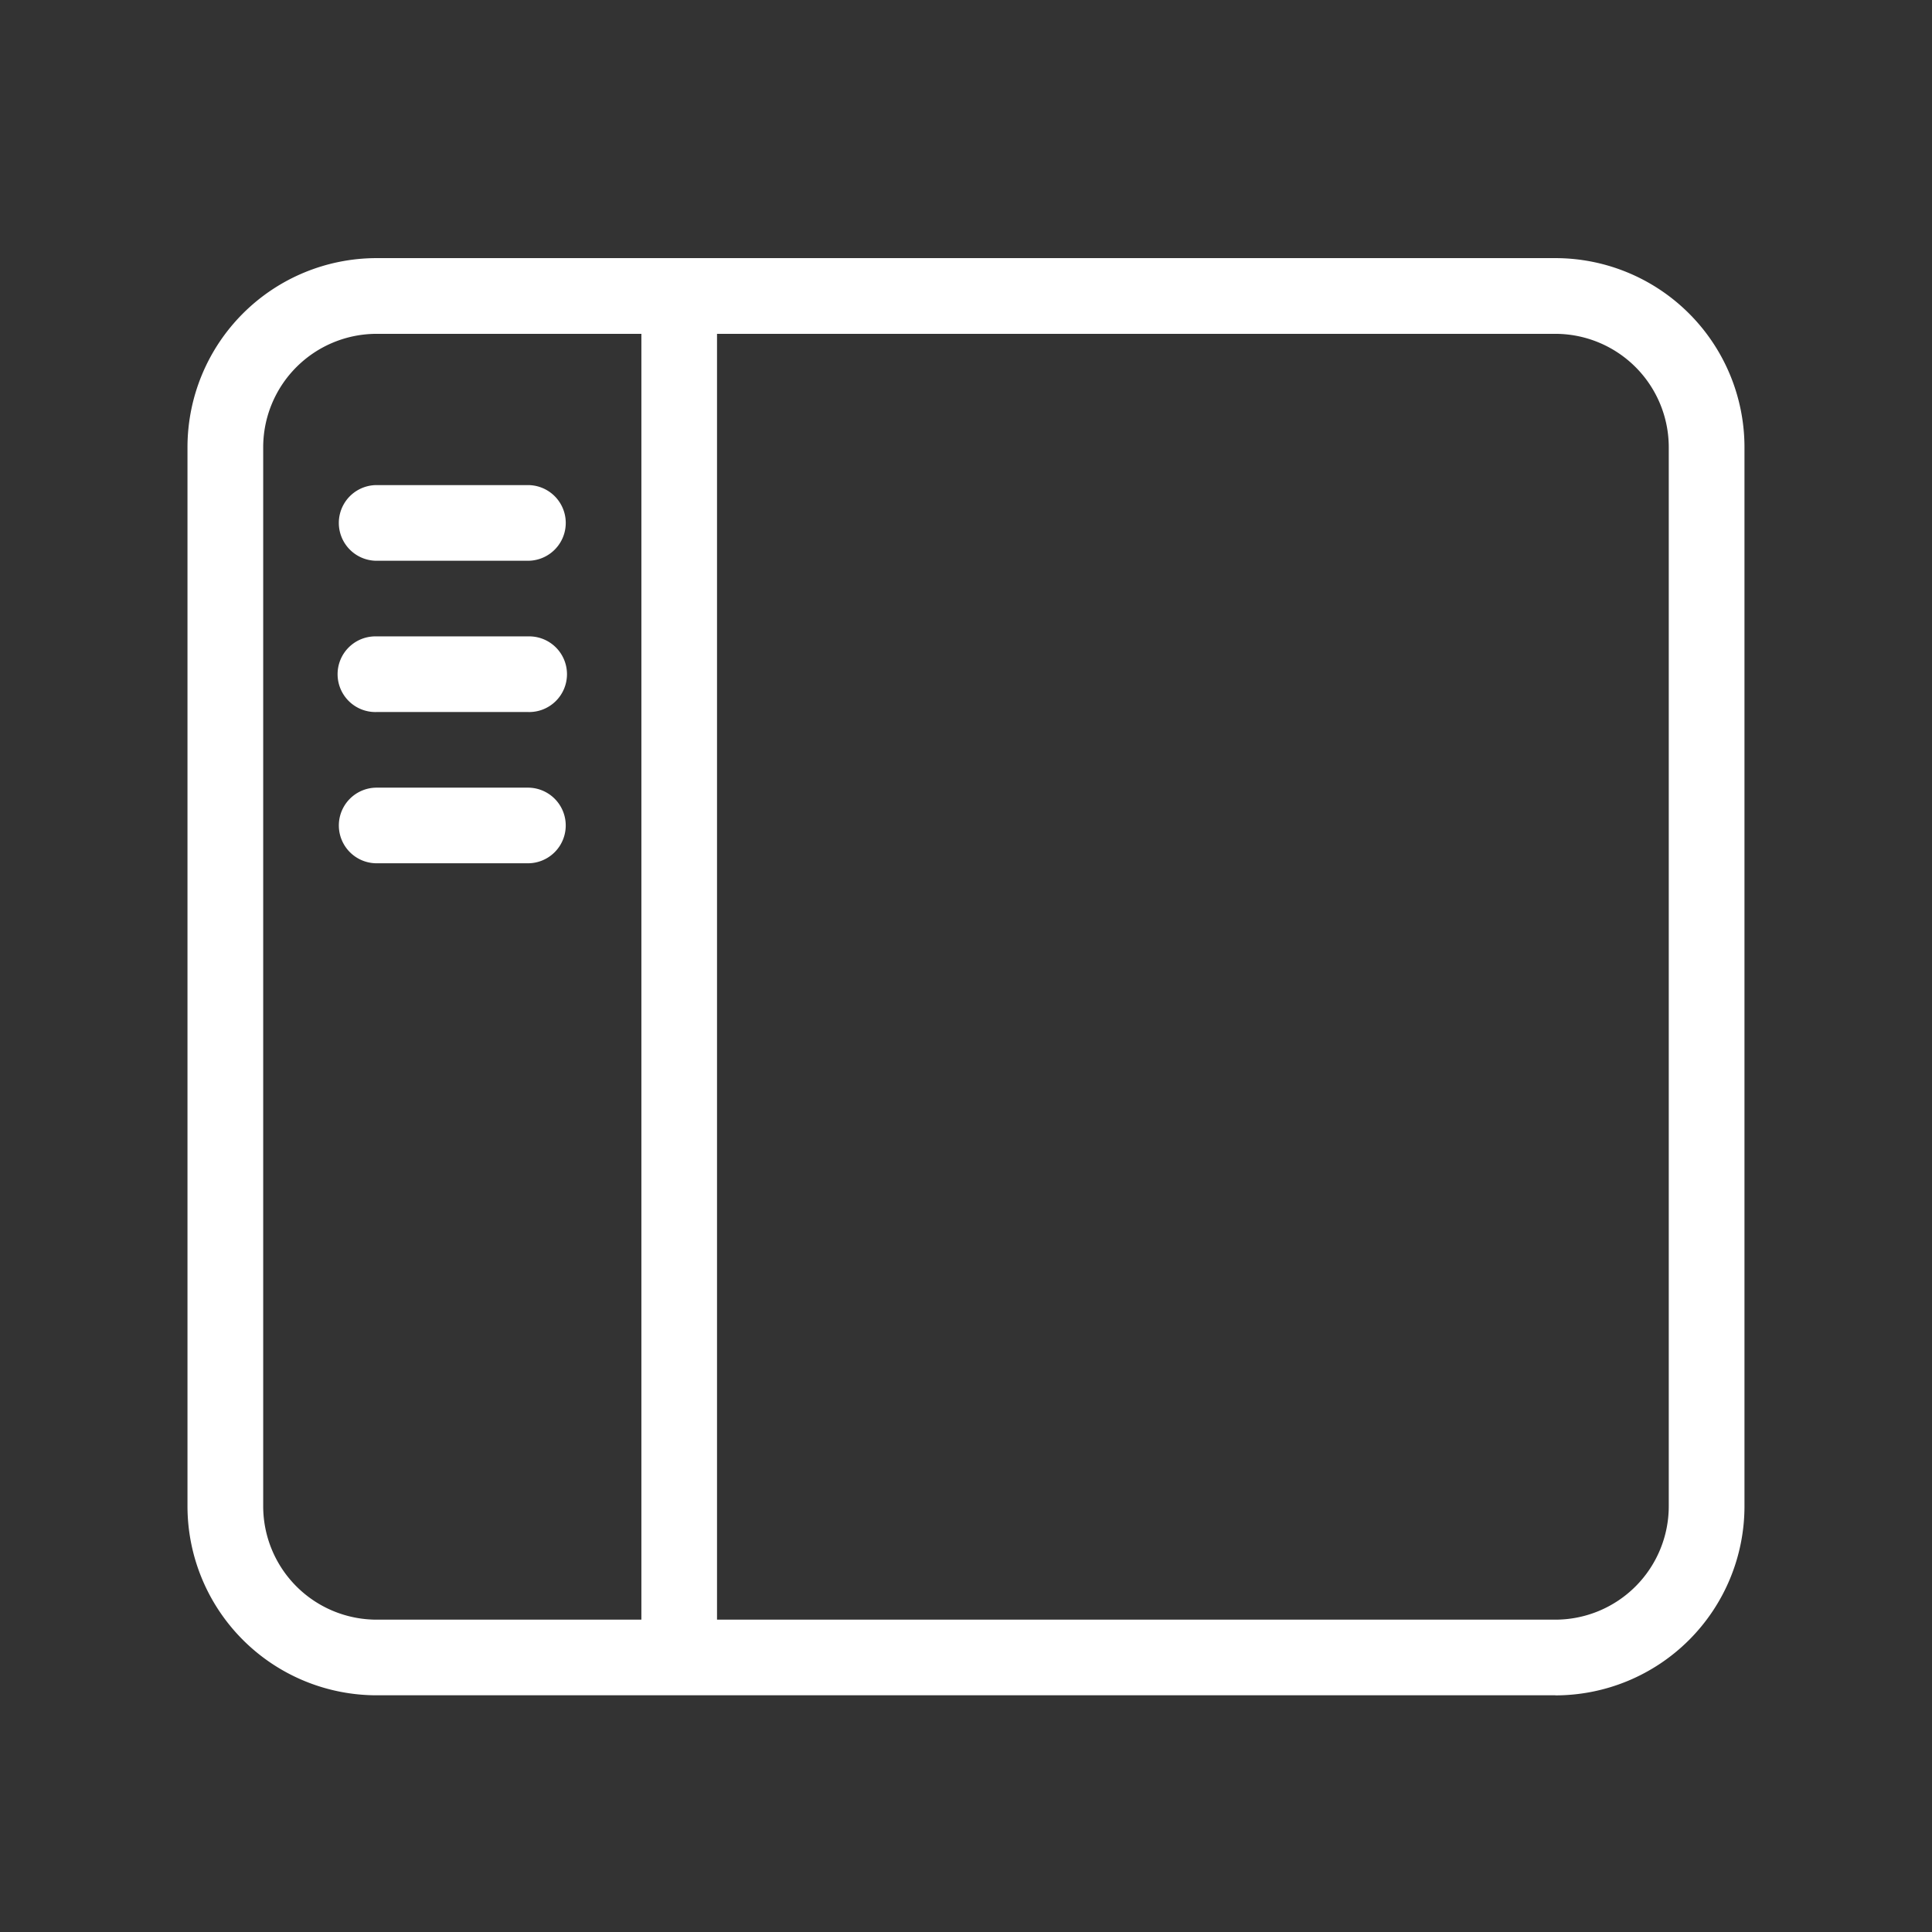 <svg xmlns="http://www.w3.org/2000/svg" xmlns:xlink="http://www.w3.org/1999/xlink" width="48" height="48" viewBox="0 0 48 48"><rect x="0" y="0" width="48" height="48" fill="#333333" stroke="none"/><defs><clipPath id="a"><rect width="48" height="48" fill="none"/></clipPath></defs><g transform="translate(-335 1616)"><g transform="translate(335 -1616)"><g clip-path="url(#a)"><path d="M9.358,21.448a.939.939,0,1,1,0-1.879h3.758a.939.939,0,1,1,0,1.879Zm0-3.758a.94.94,0,1,1,0-1.879h3.758a.94.94,0,1,1,0,1.879Zm0-3.758a.94.94,0,0,1,0-1.88h3.758a.94.94,0,0,1,0,1.88ZM38.641,42.119H9.358a4.7,4.7,0,0,1-4.7-4.7V11.113a4.7,4.7,0,0,1,4.7-4.7H38.641a4.7,4.7,0,0,1,4.7,4.7V37.421a4.7,4.7,0,0,1-4.7,4.7M15.935,40.24V8.294H9.358a2.82,2.82,0,0,0-2.819,2.819V37.421A2.82,2.82,0,0,0,9.358,40.24Zm1.879,0H38.641a2.82,2.82,0,0,0,2.819-2.819V11.113a2.82,2.82,0,0,0-2.819-2.819H17.814Z" fill="#fff"/></g></g></g></svg>